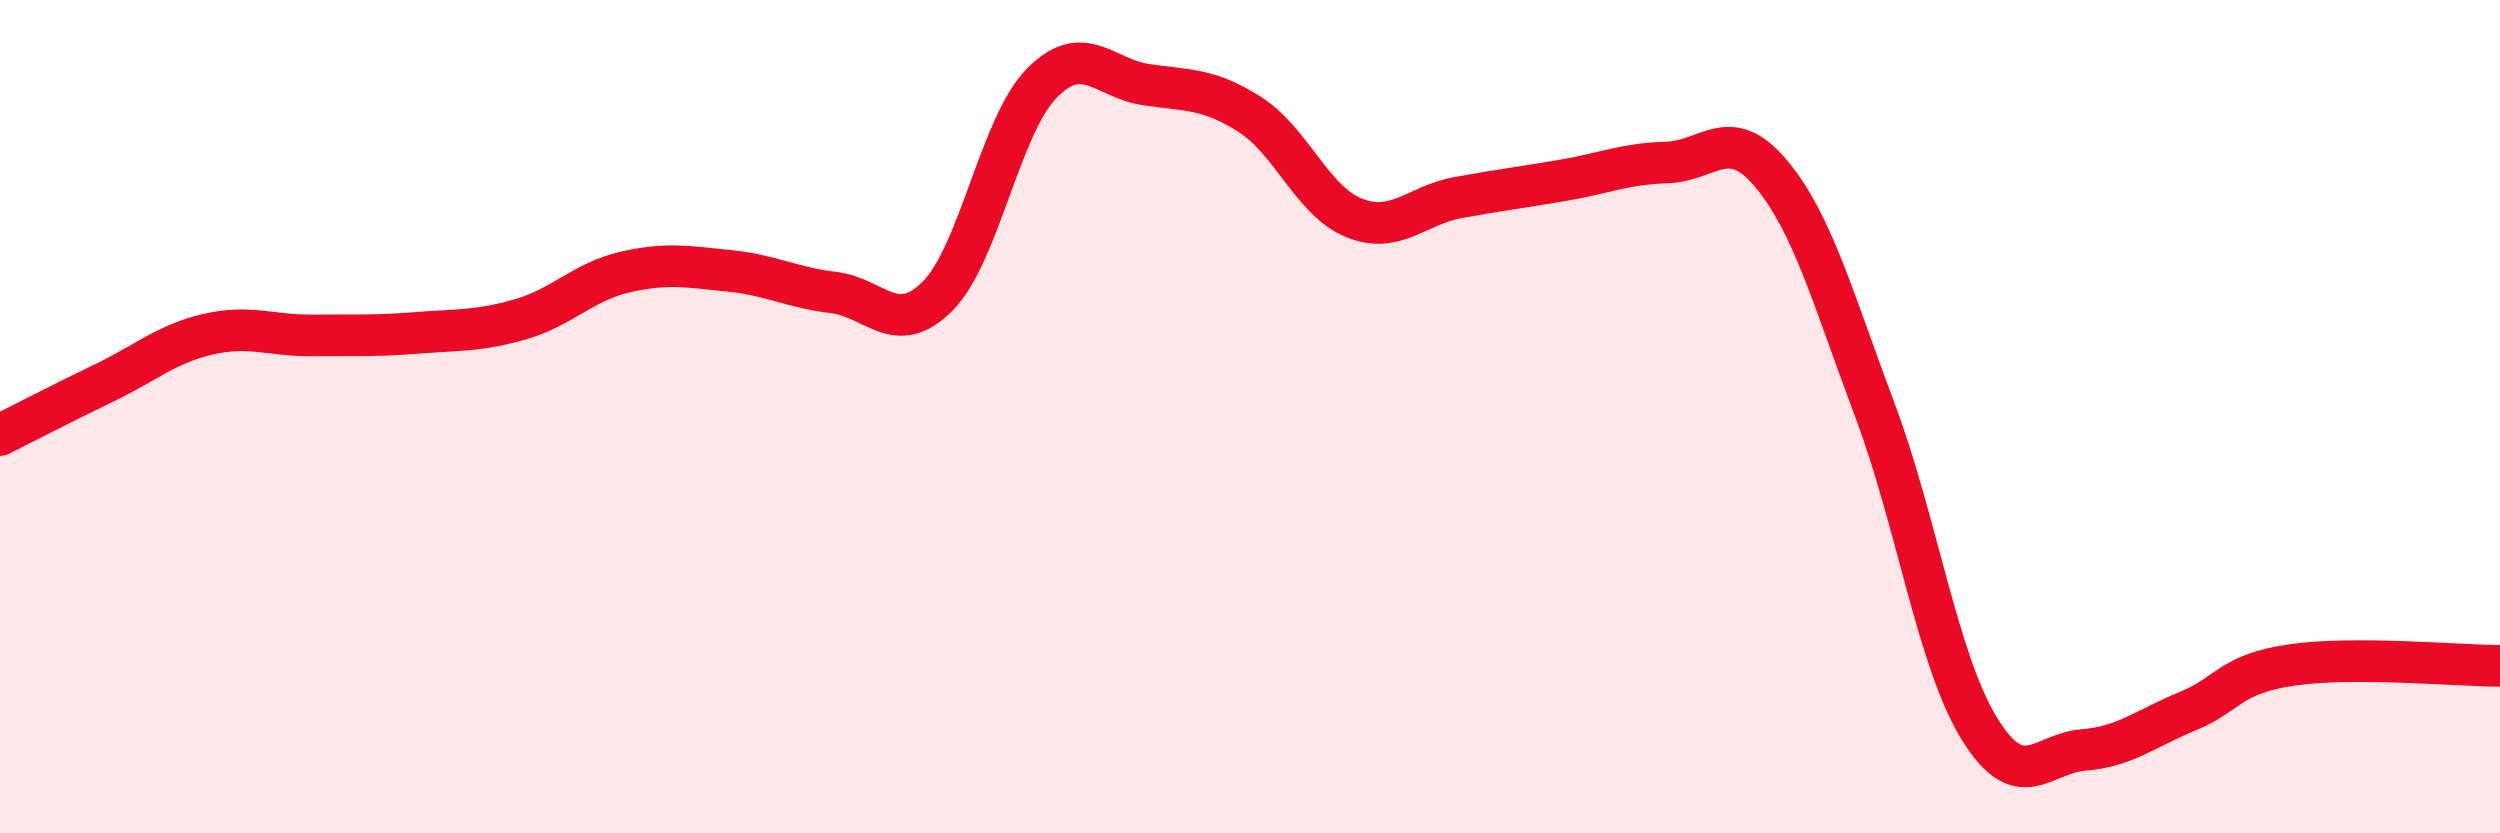 
    <svg width="60" height="20" viewBox="0 0 60 20" xmlns="http://www.w3.org/2000/svg">
      <path
        d="M 0,10.44 C 0.5,10.19 1.5,9.67 2.5,9.19 C 3.5,8.71 4,8.25 5,8.02 C 6,7.79 6.5,8.06 7.5,8.05 C 8.5,8.04 9,8.07 10,7.99 C 11,7.91 11.5,7.95 12.5,7.66 C 13.5,7.37 14,6.76 15,6.53 C 16,6.3 16.5,6.4 17.5,6.5 C 18.5,6.6 19,6.9 20,7.02 C 21,7.14 21.5,8.11 22.5,7.11 C 23.5,6.11 24,3.02 25,2 C 26,0.98 26.5,1.88 27.5,2.03 C 28.5,2.18 29,2.11 30,2.75 C 31,3.39 31.5,4.83 32.5,5.23 C 33.5,5.63 34,4.92 35,4.74 C 36,4.56 36.5,4.5 37.5,4.33 C 38.5,4.16 39,3.93 40,3.9 C 41,3.87 41.5,2.97 42.5,4.16 C 43.5,5.35 44,7.19 45,9.85 C 46,12.51 46.5,15.85 47.5,17.48 C 48.5,19.11 49,18.08 50,18 C 51,17.92 51.5,17.48 52.5,17.07 C 53.5,16.66 53.5,16.18 55,15.96 C 56.5,15.74 59,15.98 60,15.98L60 20L0 20Z"
        fill="#EB0A25"
        opacity="0.1"
        stroke-linecap="round"
        stroke-linejoin="round"
      />
      <path
        d="M 0,10.44 C 0.5,10.19 1.5,9.67 2.5,9.19 C 3.5,8.71 4,8.25 5,8.02 C 6,7.79 6.5,8.06 7.5,8.05 C 8.5,8.04 9,8.07 10,7.99 C 11,7.91 11.5,7.95 12.5,7.66 C 13.5,7.37 14,6.76 15,6.53 C 16,6.3 16.5,6.4 17.5,6.5 C 18.5,6.6 19,6.9 20,7.02 C 21,7.14 21.5,8.11 22.5,7.11 C 23.5,6.11 24,3.02 25,2 C 26,0.98 26.5,1.88 27.5,2.03 C 28.5,2.18 29,2.11 30,2.75 C 31,3.39 31.5,4.83 32.5,5.23 C 33.5,5.63 34,4.92 35,4.74 C 36,4.56 36.5,4.5 37.5,4.33 C 38.5,4.16 39,3.93 40,3.9 C 41,3.87 41.5,2.97 42.5,4.16 C 43.5,5.35 44,7.19 45,9.85 C 46,12.51 46.5,15.85 47.5,17.48 C 48.5,19.11 49,18.08 50,18 C 51,17.92 51.5,17.48 52.5,17.07 C 53.5,16.66 53.5,16.18 55,15.96 C 56.5,15.74 59,15.98 60,15.98"
        stroke="#EB0A25"
        stroke-width="1"
        fill="none"
        stroke-linecap="round"
        stroke-linejoin="round"
      />
    </svg>
  
